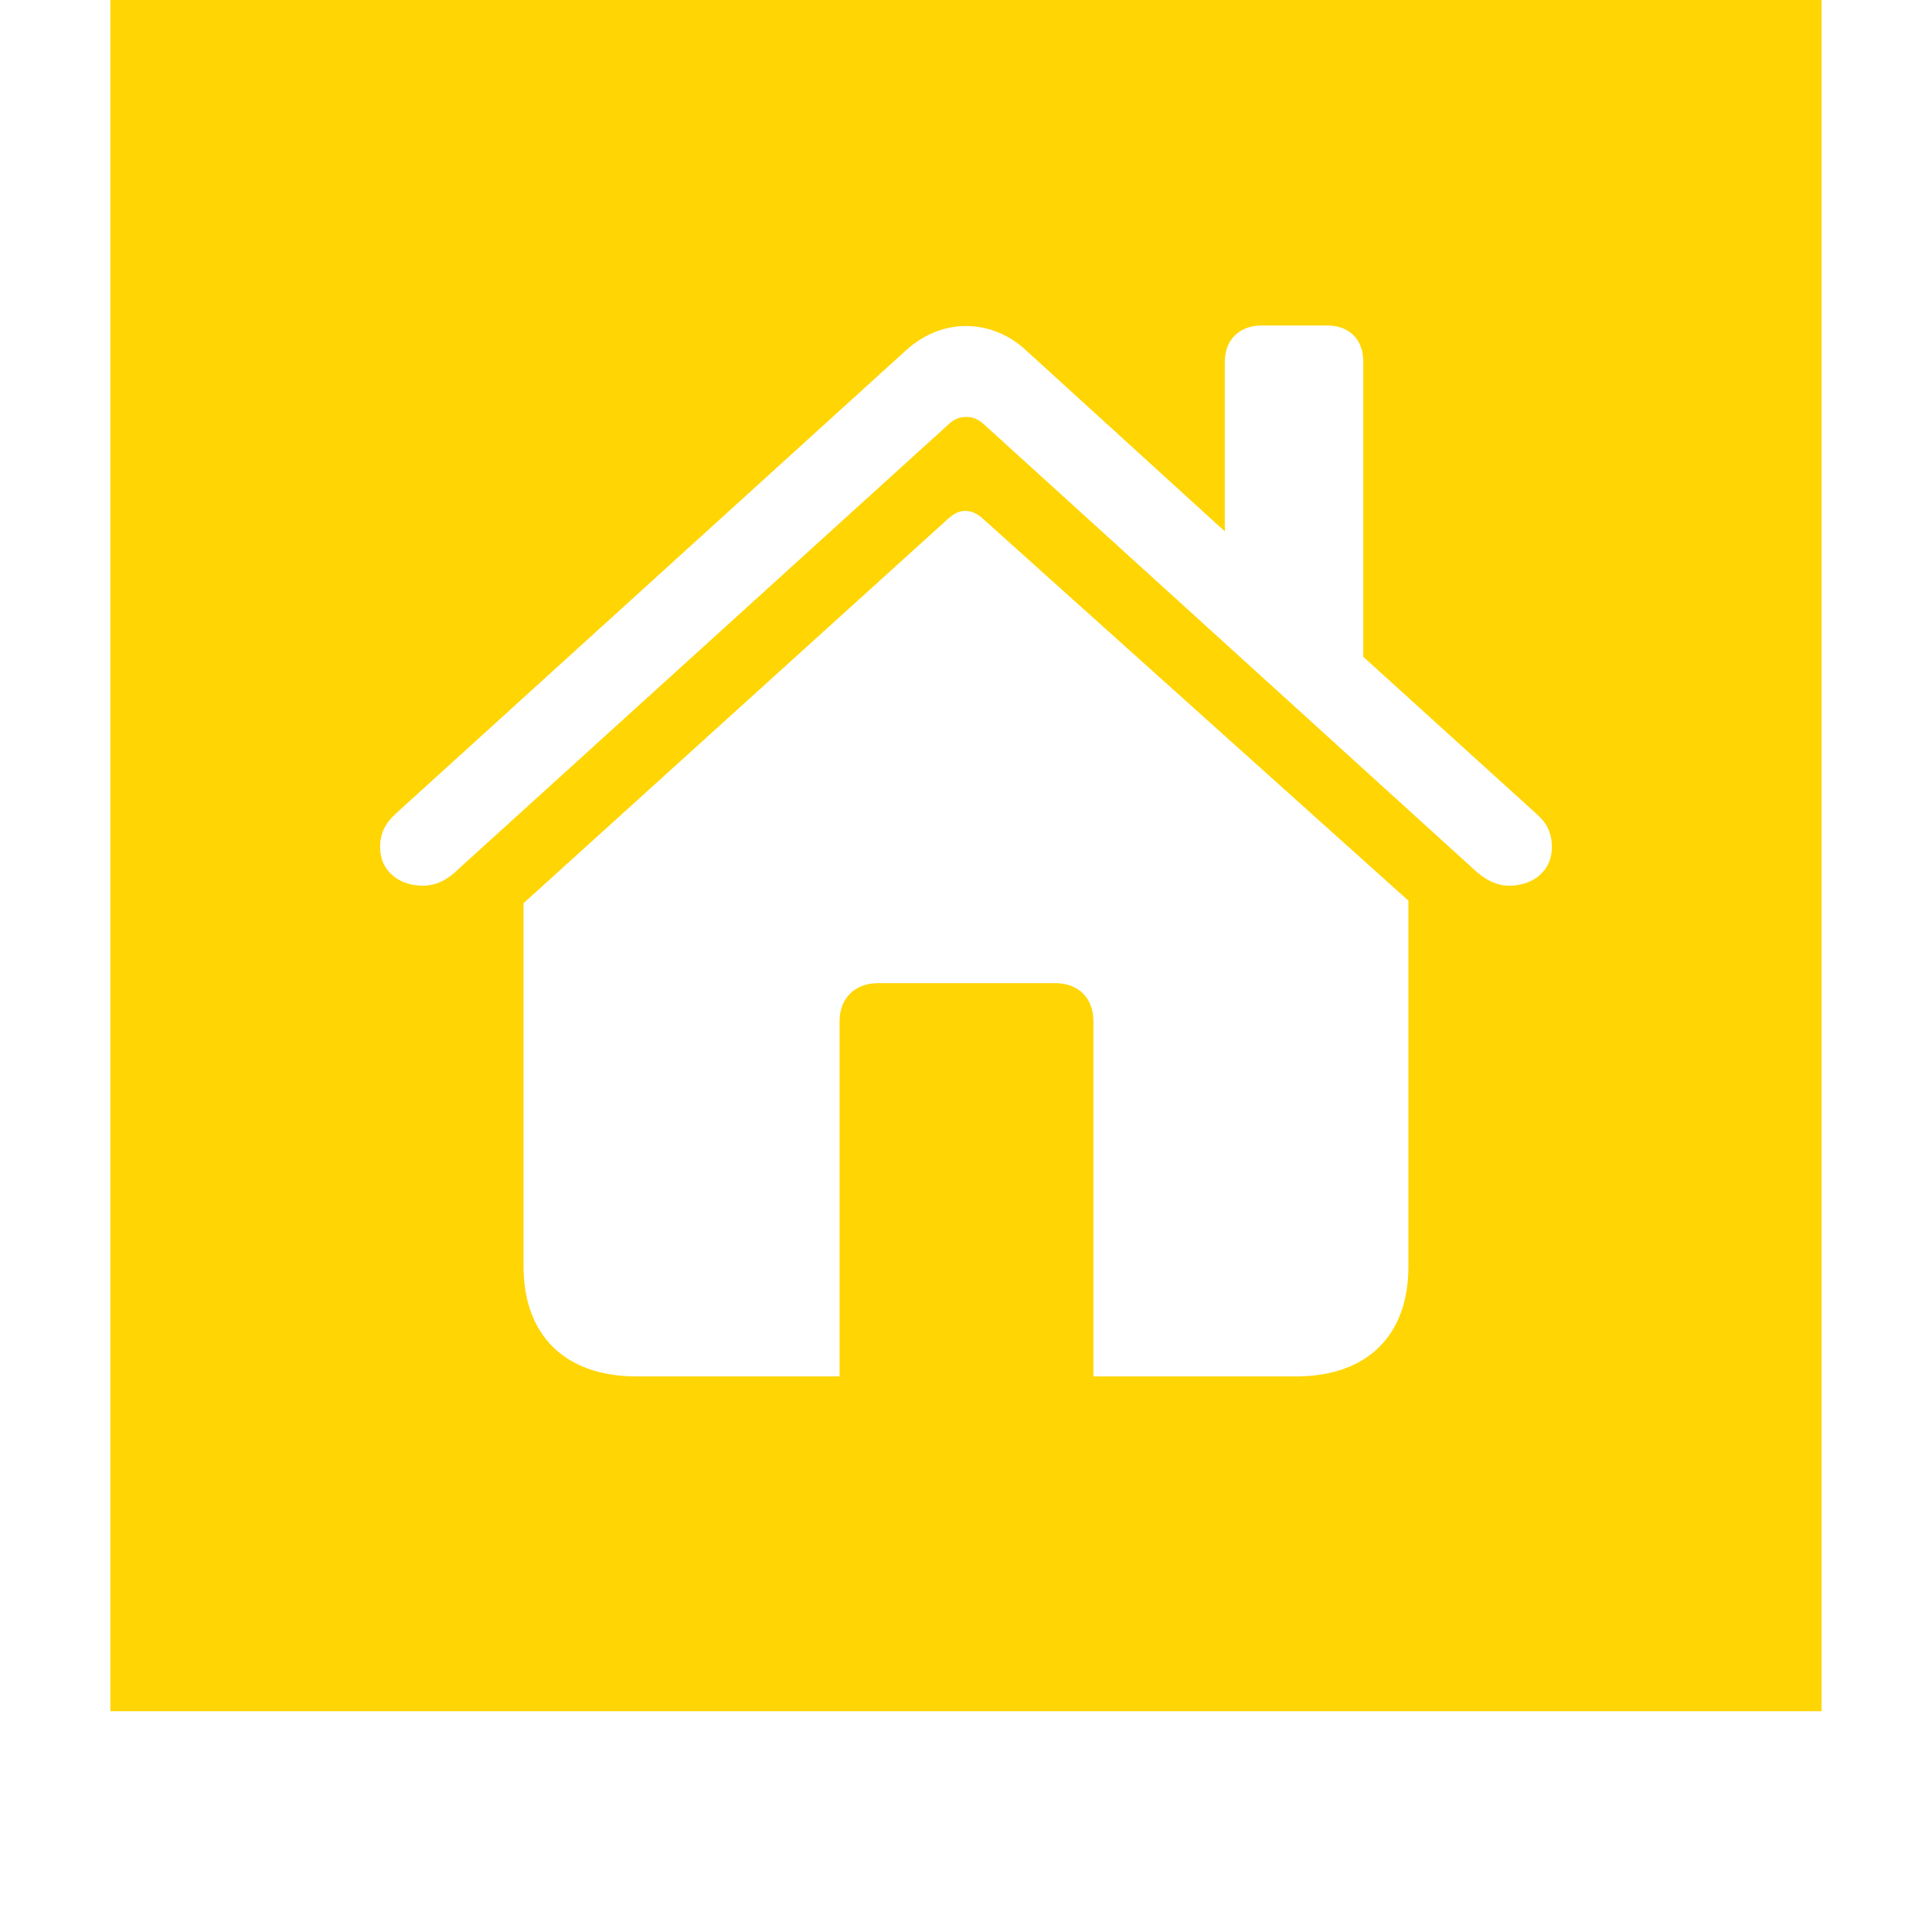 <svg xmlns="http://www.w3.org/2000/svg" width="70" height="70" viewBox="0 0 70 70" fill="none"><g filter="url(#filter0_d_6041_181)"><rect width="62" height="62" transform="translate(4)" fill="#FFD503"></rect><path d="M13.772 30.695C13.772 31.564 14.462 32.09 15.316 32.09C15.844 32.09 16.262 31.836 16.625 31.474L34.364 15.378C34.563 15.179 34.782 15.106 35.018 15.106C35.236 15.106 35.437 15.179 35.654 15.378L53.374 31.474C53.756 31.836 54.174 32.09 54.684 32.09C55.537 32.09 56.228 31.564 56.228 30.695C56.228 30.152 56.028 29.808 55.683 29.5L49.394 23.797V13.097C49.394 12.3 48.885 11.793 48.086 11.793H45.705C44.924 11.793 44.378 12.3 44.378 13.097V19.253L37.181 12.698C36.545 12.101 35.763 11.812 35 11.812C34.236 11.812 33.473 12.102 32.819 12.699L14.317 29.5C13.99 29.808 13.772 30.152 13.772 30.695ZM18.97 45.886C18.97 48.403 20.497 49.87 23.059 49.87H30.42V36.996C30.42 36.163 30.983 35.621 31.819 35.621H38.235C39.071 35.621 39.616 36.163 39.616 36.996V49.87H46.959C49.521 49.87 51.03 48.403 51.03 45.886V32.633L35.599 18.782C35.399 18.601 35.181 18.51 34.964 18.51C34.764 18.51 34.563 18.601 34.346 18.8L18.97 32.723V45.886Z" fill="white"></path></g><defs><filter id="filter0_d_6041_181" x="0" y="0" width="70" height="70" filterUnits="userSpaceOnUse" color-interpolation-filters="sRGB"></filter></defs></svg>